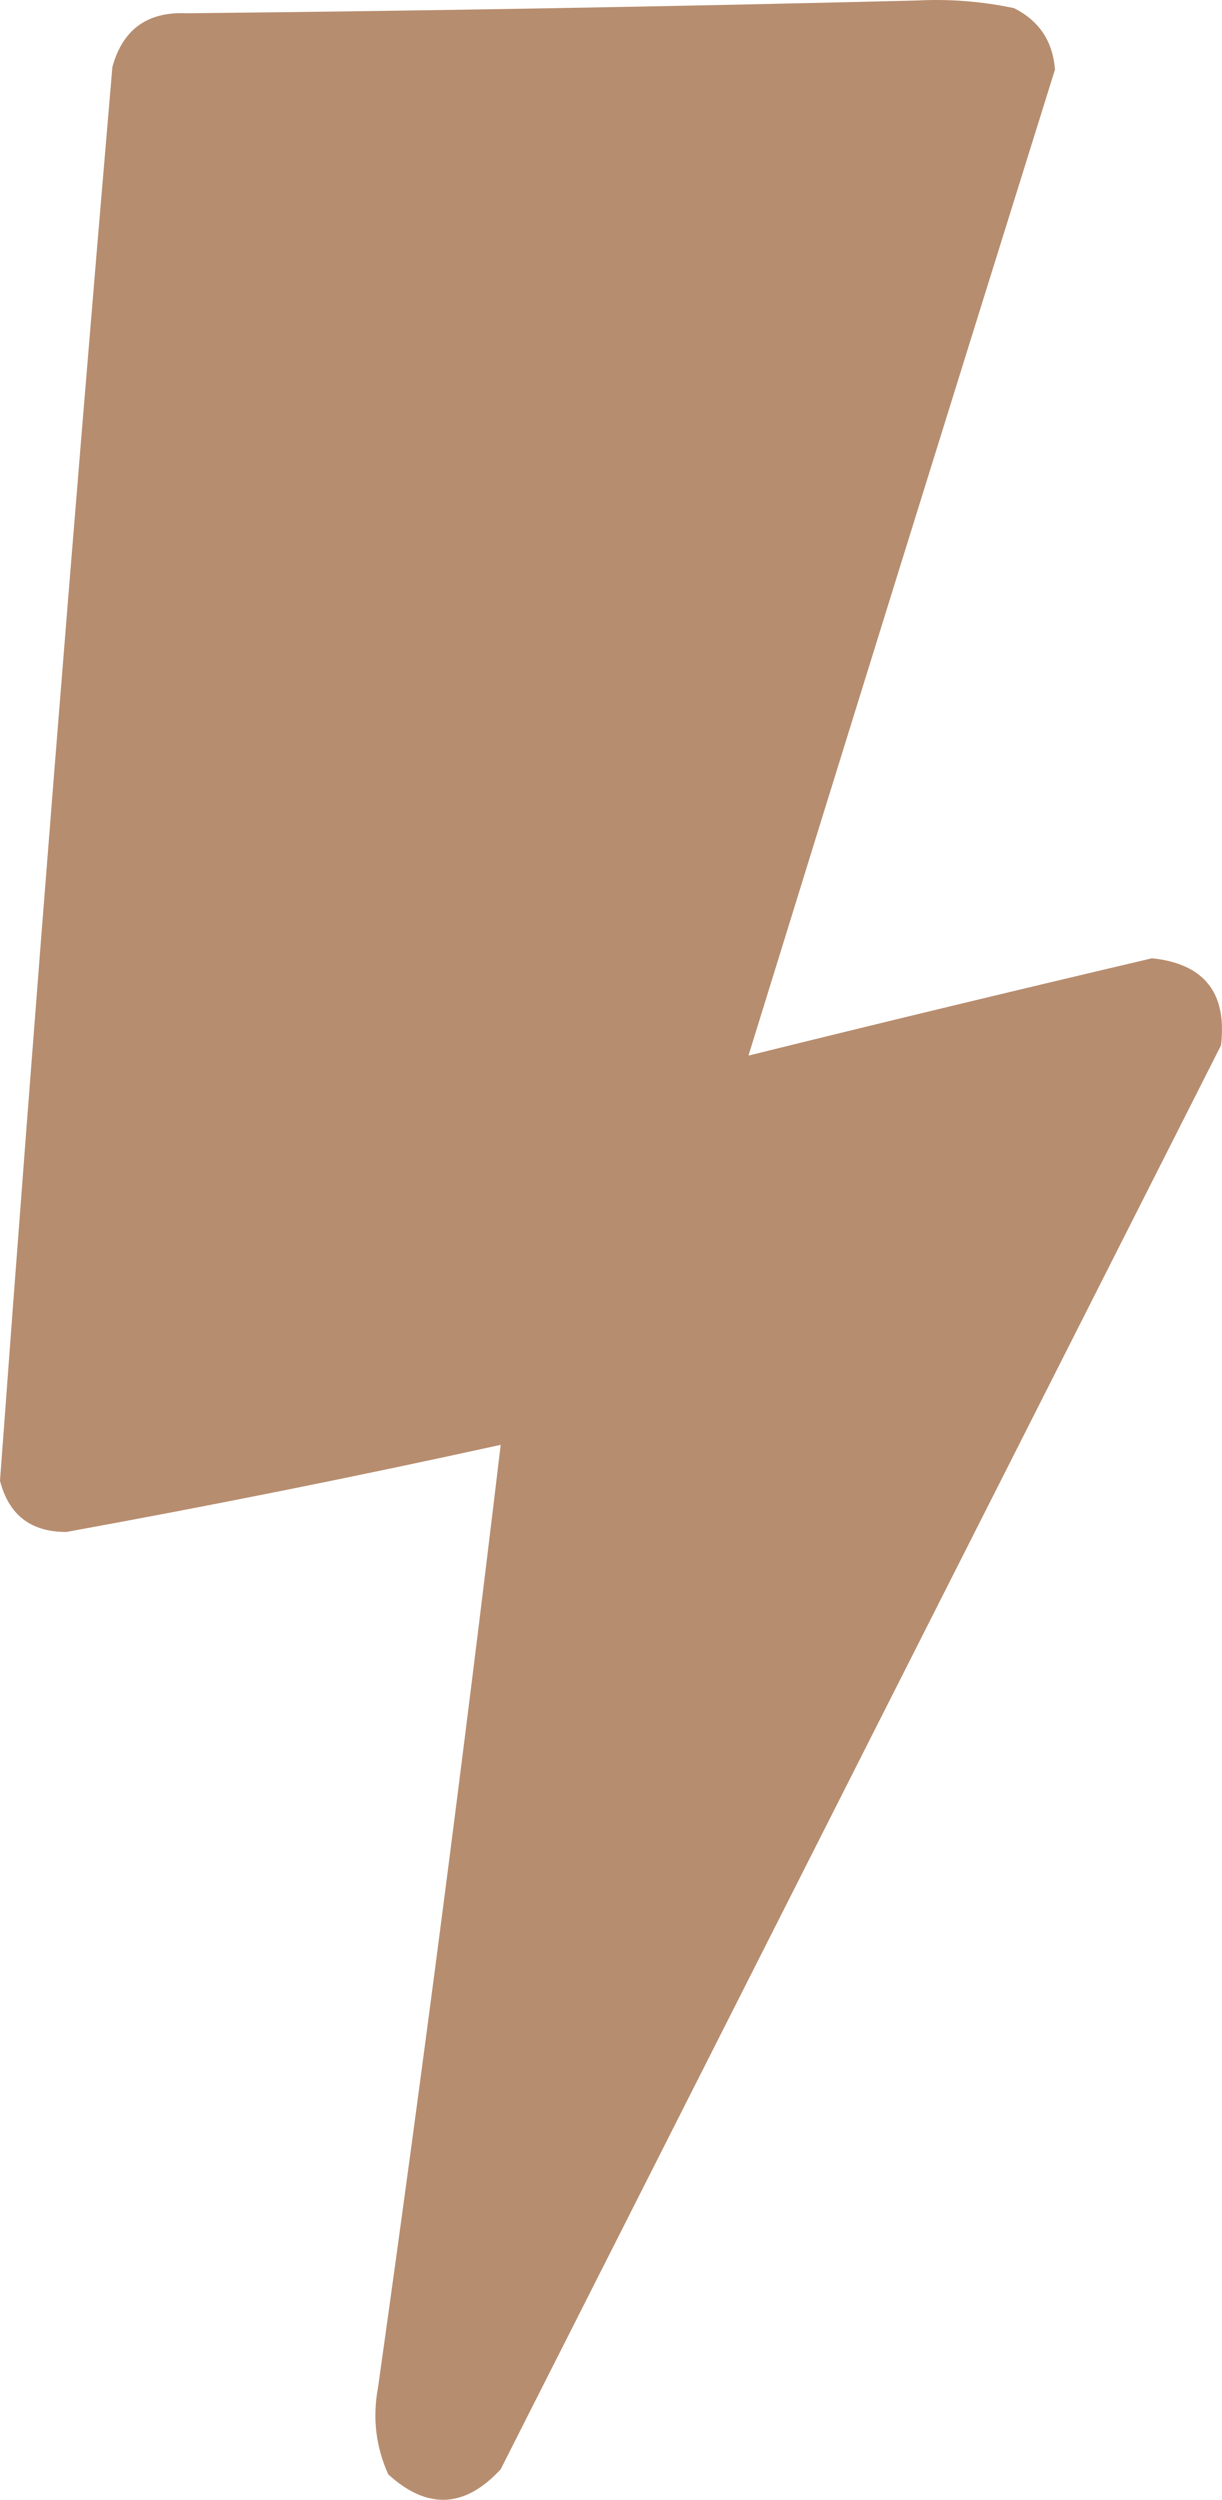 <?xml version="1.0" encoding="UTF-8"?> <svg xmlns="http://www.w3.org/2000/svg" width="22" height="45" viewBox="0 0 22 45" fill="none"><path opacity="0.987" fill-rule="evenodd" clip-rule="evenodd" d="M16.51 0.009C17.099 -0.021 17.682 0.025 18.257 0.147C18.709 0.375 18.954 0.743 18.993 1.253C17.144 7.168 15.304 13.084 13.475 19.002C15.892 18.404 18.314 17.82 20.741 17.25C21.68 17.35 22.094 17.872 21.982 18.818C17.661 27.359 13.338 35.903 9.014 44.45C8.368 45.151 7.693 45.182 6.99 44.542C6.765 44.043 6.704 43.521 6.806 42.975C7.603 37.324 8.339 31.669 9.014 26.009C6.42 26.579 3.814 27.101 1.196 27.577C0.557 27.58 0.158 27.272 0 26.655C0.624 18.171 1.298 9.688 2.023 1.207C2.209 0.529 2.654 0.207 3.357 0.239C7.757 0.194 12.141 0.117 16.51 0.009Z" fill="#B68C6E"></path></svg> 